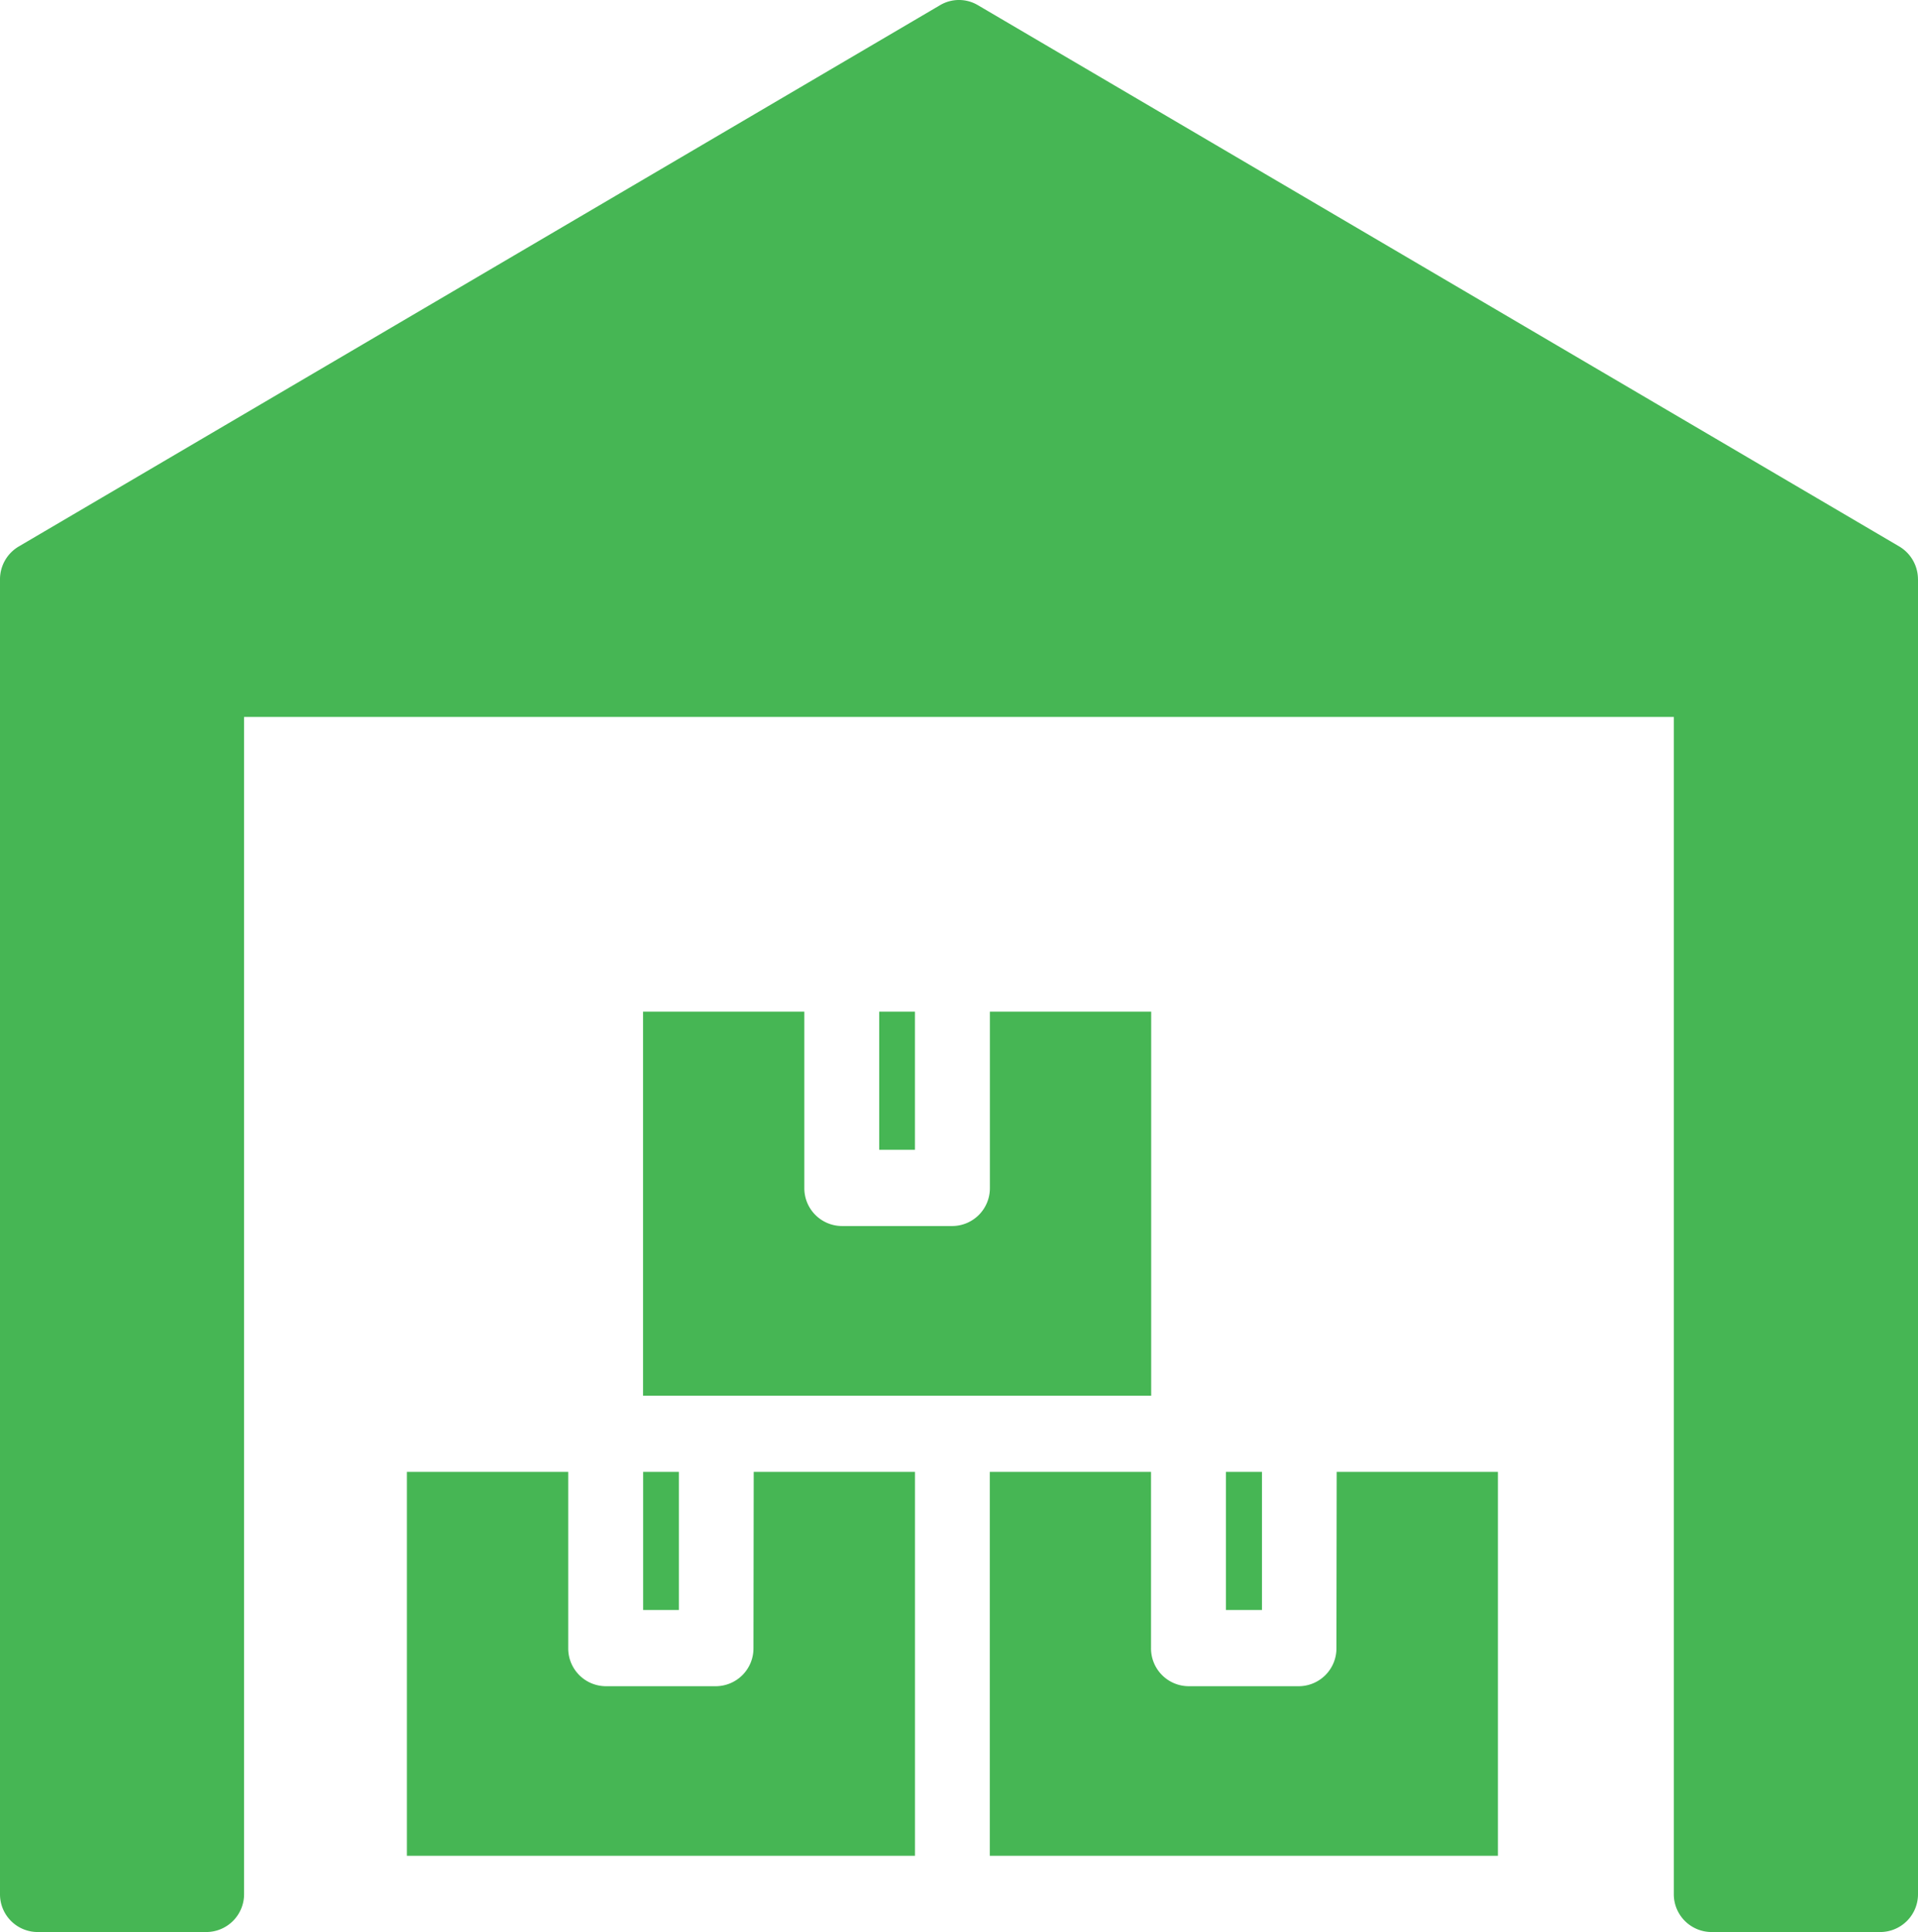 <svg xmlns="http://www.w3.org/2000/svg" width="69.153" height="69.652" viewBox="0 0 69.153 69.652">
  <g id="noun-warehouse-7290632" transform="translate(-5 -5.457)">
    <path id="Path_5782" data-name="Path 5782" d="M74.153,26.347V73.735A1.363,1.363,0,0,1,72.8,75.109H66.7a1.363,1.363,0,0,1-1.351-1.374l0-42.432H13.8V73.735a1.365,1.365,0,0,1-1.351,1.374l-6.1,0A1.36,1.36,0,0,1,5,73.735V26.347a1.374,1.374,0,0,1,.675-1.188L38.9,5.64a1.336,1.336,0,0,1,1.351,0L73.48,25.159a1.378,1.378,0,0,1,.672,1.188ZM49.2,58.52V63.5H50.5V58.52ZM28.188,63.5h1.288V58.52H28.188ZM36.7,41.928v4.981h1.288V41.928Zm-8.515,0V55.775H46.506V41.928H40.69v6.355a1.363,1.363,0,0,1-1.351,1.374H35.353A1.363,1.363,0,0,1,34,48.283V41.928Zm25,22.945a1.363,1.363,0,0,1-1.351,1.374H47.854A1.363,1.363,0,0,1,46.5,64.873V58.52H40.687V72.361H59.007l0-13.841H53.194Zm-21.019,0a1.363,1.363,0,0,1-1.351,1.374H26.838a1.363,1.363,0,0,1-1.351-1.374V58.52H19.671V72.361H37.989l0-13.841H32.175Z" transform="translate(0)" fill="#46b654"/>
  </g>
</svg>
